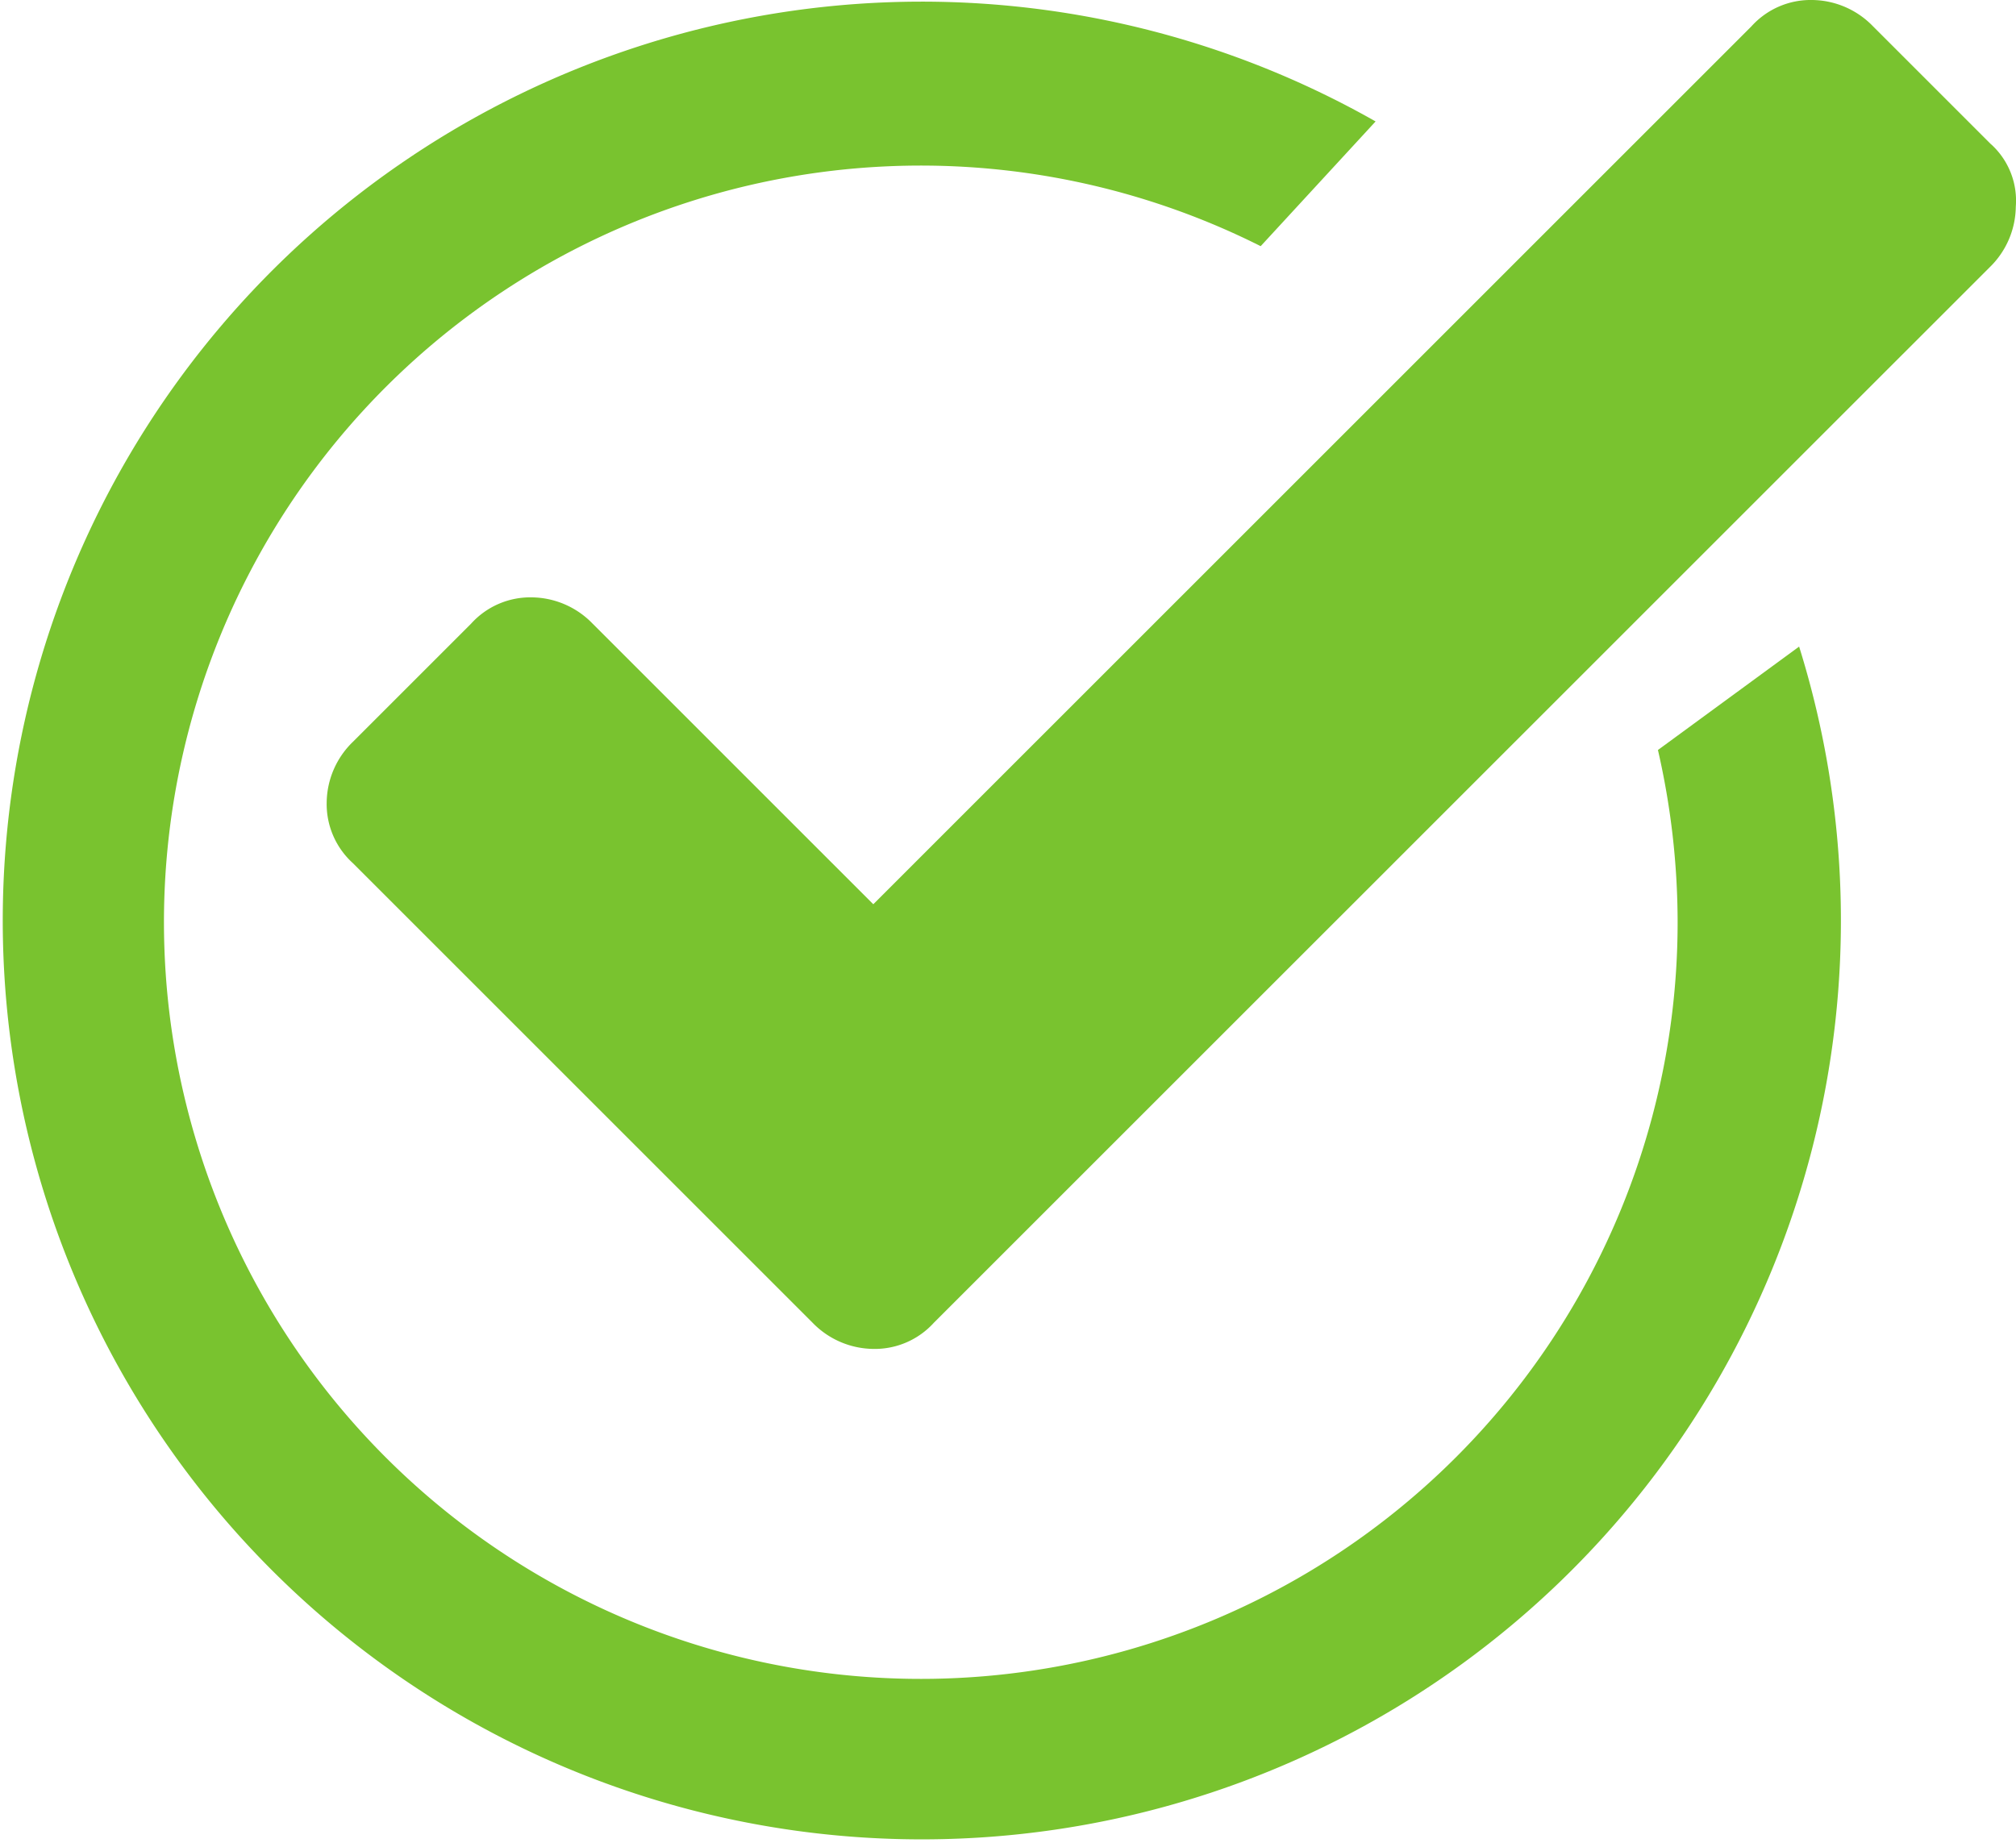 <svg xmlns="http://www.w3.org/2000/svg" viewBox="1932.486 -825.754 58.786 53.754">
  <defs>
    <style>
      .cls-1 {
        fill: #32a936;
      }

      .cls-2 {
        fill: #79c32f;
      }
    </style>
  </defs>
  <g id="Groupe_2569" data-name="Groupe 2569" transform="translate(1932.486 -825.654)">
    <g id="Groupe_2567" data-name="Groupe 2567" transform="translate(9.525 -0.1)">
      <path id="Tracé_2654" data-name="Tracé 2654" class="cls-1" d="M93.7,57.4" transform="translate(-58.375 -29.877)"/>
      <path id="Tracé_2655" data-name="Tracé 2655" class="cls-2" d="M68.436,4.112,64.99.666A2.5,2.5,0,0,0,63.219-.1a2.324,2.324,0,0,0-1.771.766L35.84,26.274l-8.185-8.185a2.5,2.5,0,0,0-1.771-.766,2.324,2.324,0,0,0-1.771.766l-3.446,3.446a2.5,2.5,0,0,0-.766,1.771,2.324,2.324,0,0,0,.766,1.771l13.4,13.4a2.5,2.5,0,0,0,1.771.766,2.324,2.324,0,0,0,1.771-.766L68.389,7.7a2.5,2.5,0,0,0,.766-1.771,2.221,2.221,0,0,0-.718-1.819Zm0,0" transform="translate(-19.9 0.1)"/>
    </g>
    <g id="Groupe_2568" data-name="Groupe 2568" transform="translate(0 -0.052)">
      <path id="Tracé_2656" data-name="Tracé 2656" class="cls-2" d="M52.462,18.811A26.8,26.8,0,1,1,40.112,3.494L36.761,7.132A22.069,22.069,0,1,0,48.919,26.853a22.491,22.491,0,0,0-.574-5.026"/>
    </g>
  </g>
</svg>
